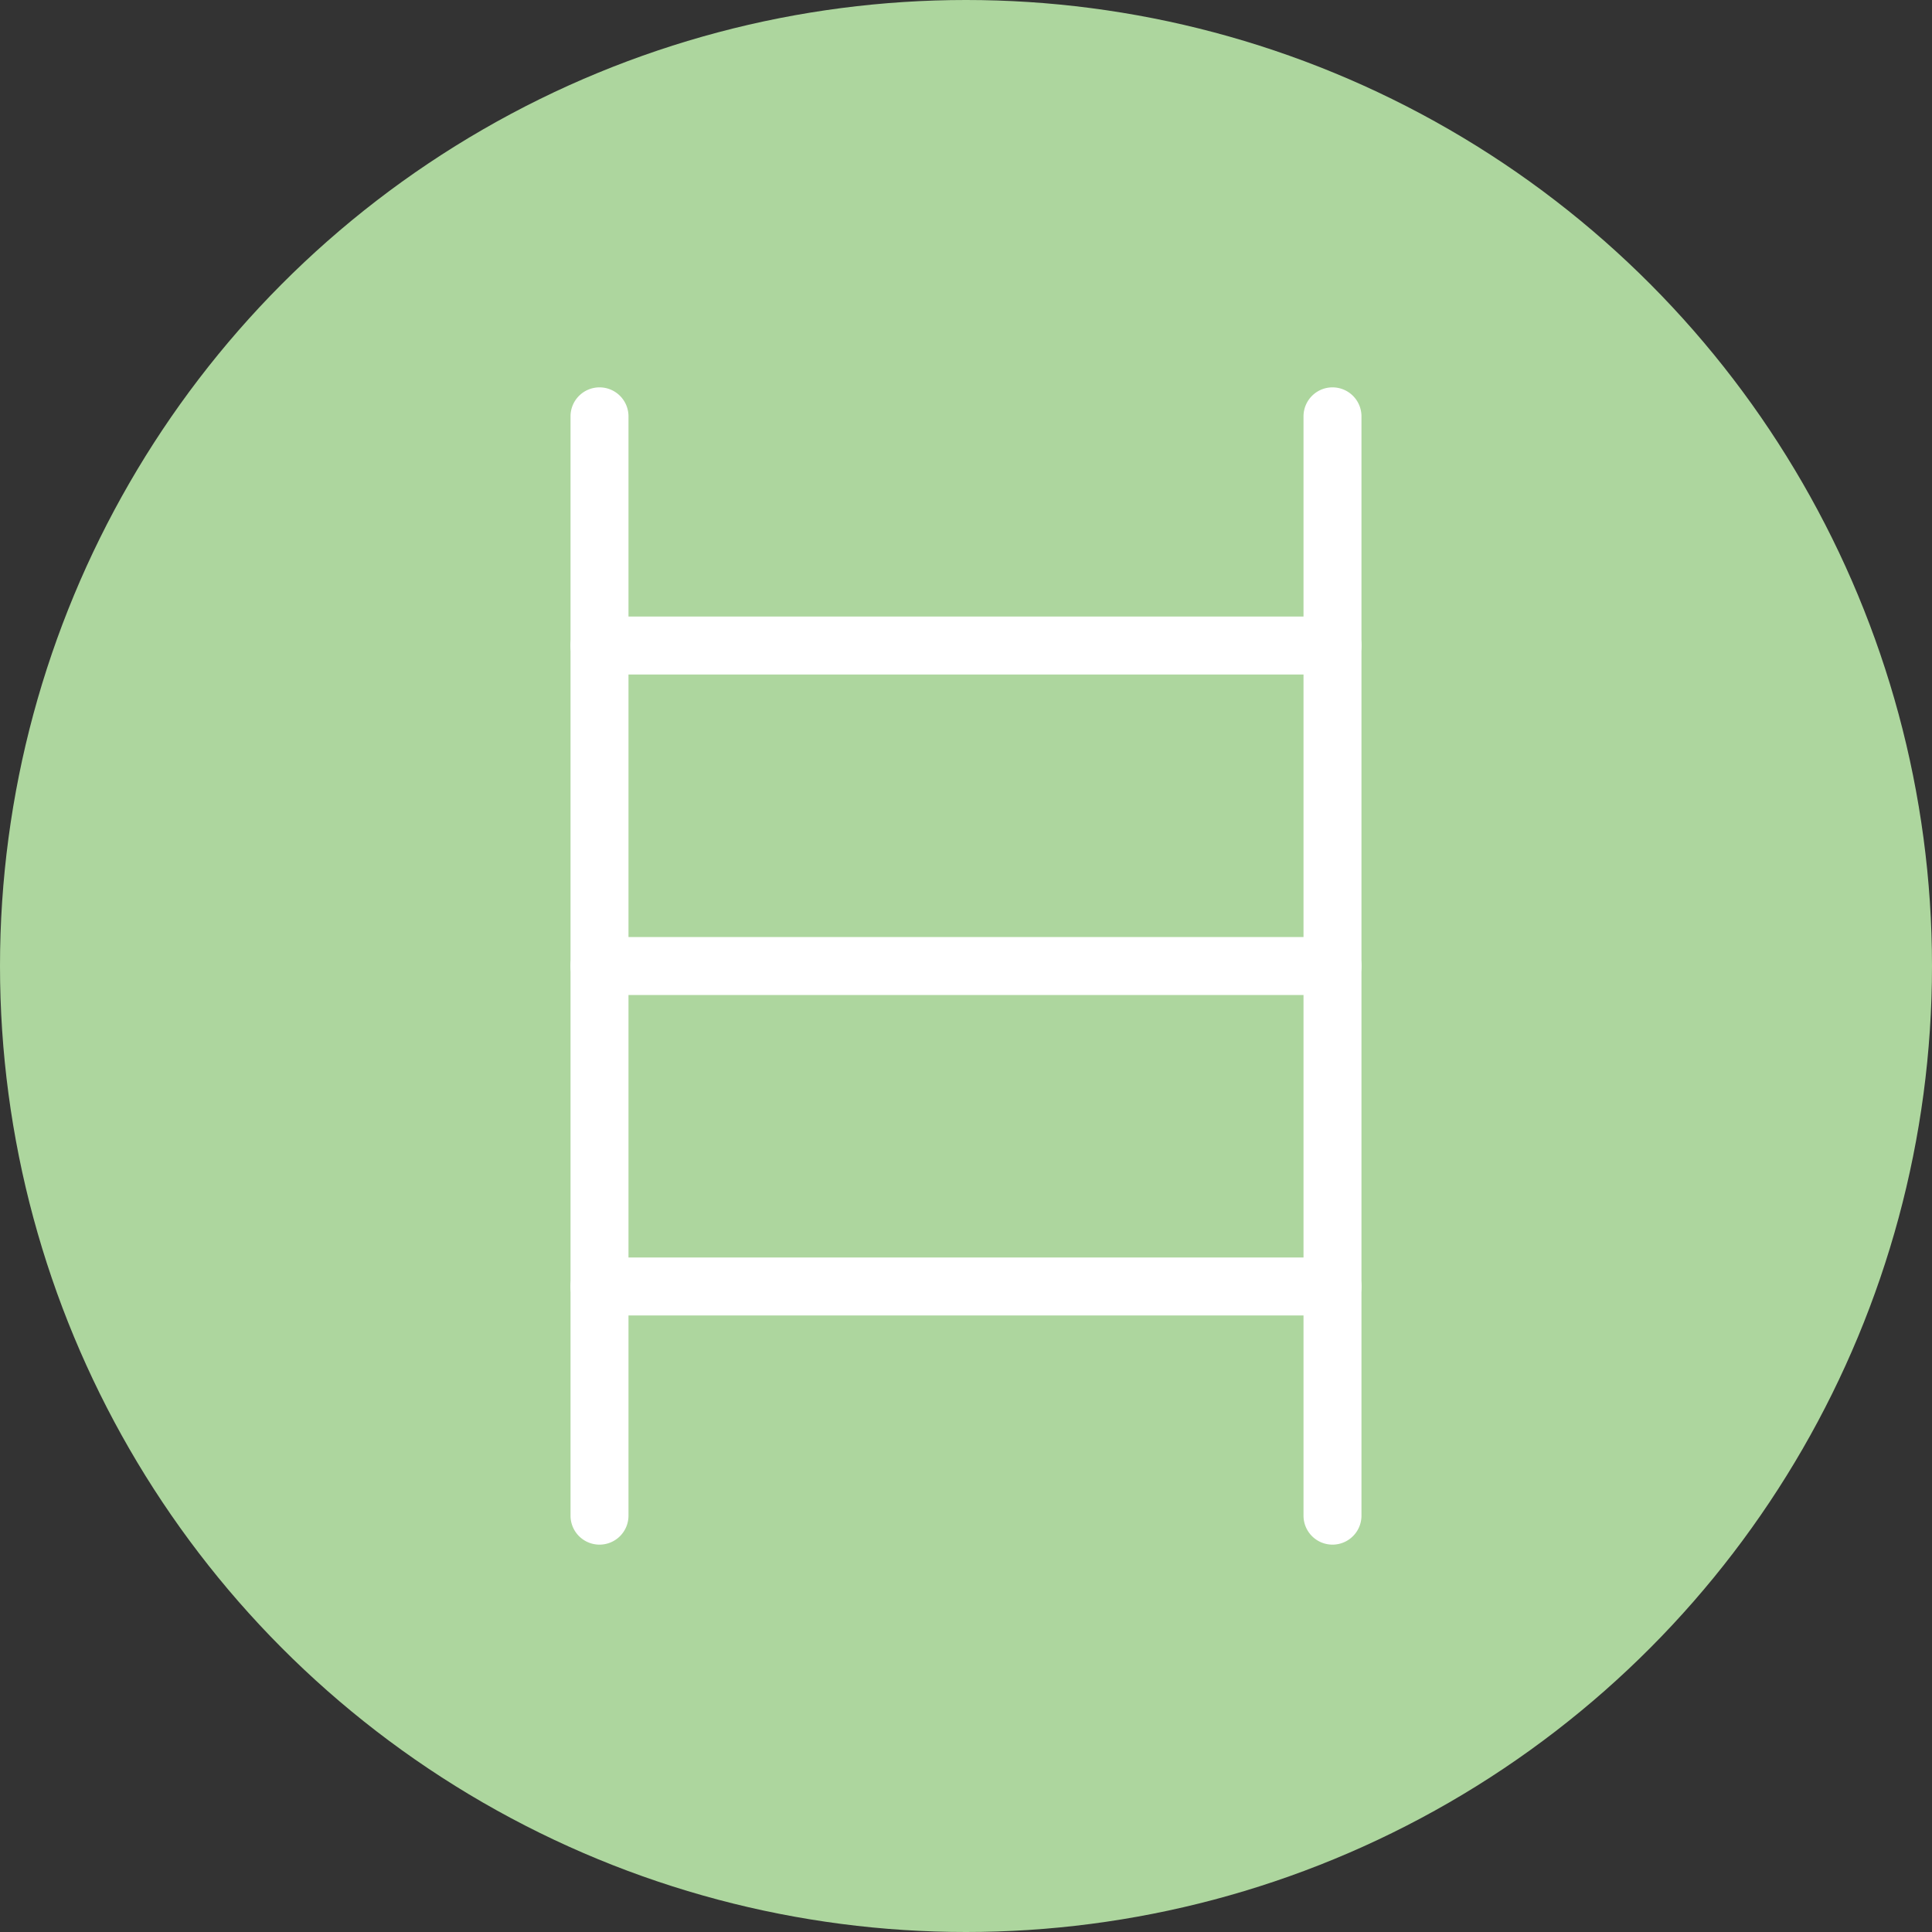 <?xml version="1.0" encoding="UTF-8"?> <svg xmlns="http://www.w3.org/2000/svg" width="46" height="46" viewBox="0 0 46 46"><rect x="0" y="0" width="46" height="46" fill="#333333" stroke="none"/><circle cx="23" cy="23" r="23" fill="#add69e"></circle><g transform="translate(13.584 9.223)"><path d="M-.81,26.054a.69.69,0,0,1-.69-.69V-.81A.69.69,0,0,1-.81-1.5a.69.69,0,0,1,.69.69V25.364A.69.69,0,0,1-.81,26.054Z" transform="translate(1.5 1.5)" fill="#fff"></path><path d="M-.81,26.054a.69.69,0,0,1-.69-.69V-.81A.69.69,0,0,1-.81-1.5a.69.69,0,0,1,.69.69V25.364A.69.69,0,0,1-.81,26.054Z" transform="translate(18.952 1.5)" fill="#fff"></path><path d="M16.642-.12H-.81A.69.69,0,0,1-1.5-.81.69.69,0,0,1-.81-1.5H16.642a.69.69,0,0,1,.69.69A.69.69,0,0,1,16.642-.12Z" transform="translate(1.5 6.956)" fill="#fff"></path><path d="M16.642-.12H-.81A.69.69,0,0,1-1.5-.81.69.69,0,0,1-.81-1.5H16.642a.69.69,0,0,1,.69.69A.69.69,0,0,1,16.642-.12Z" transform="translate(1.5 14.587)" fill="#fff"></path><path d="M16.642-.12H-.81A.69.69,0,0,1-1.5-.81.69.69,0,0,1-.81-1.5H16.642a.69.69,0,0,1,.69.69A.69.69,0,0,1,16.642-.12Z" transform="translate(1.5 22.218)" fill="#fff"></path></g></svg> 